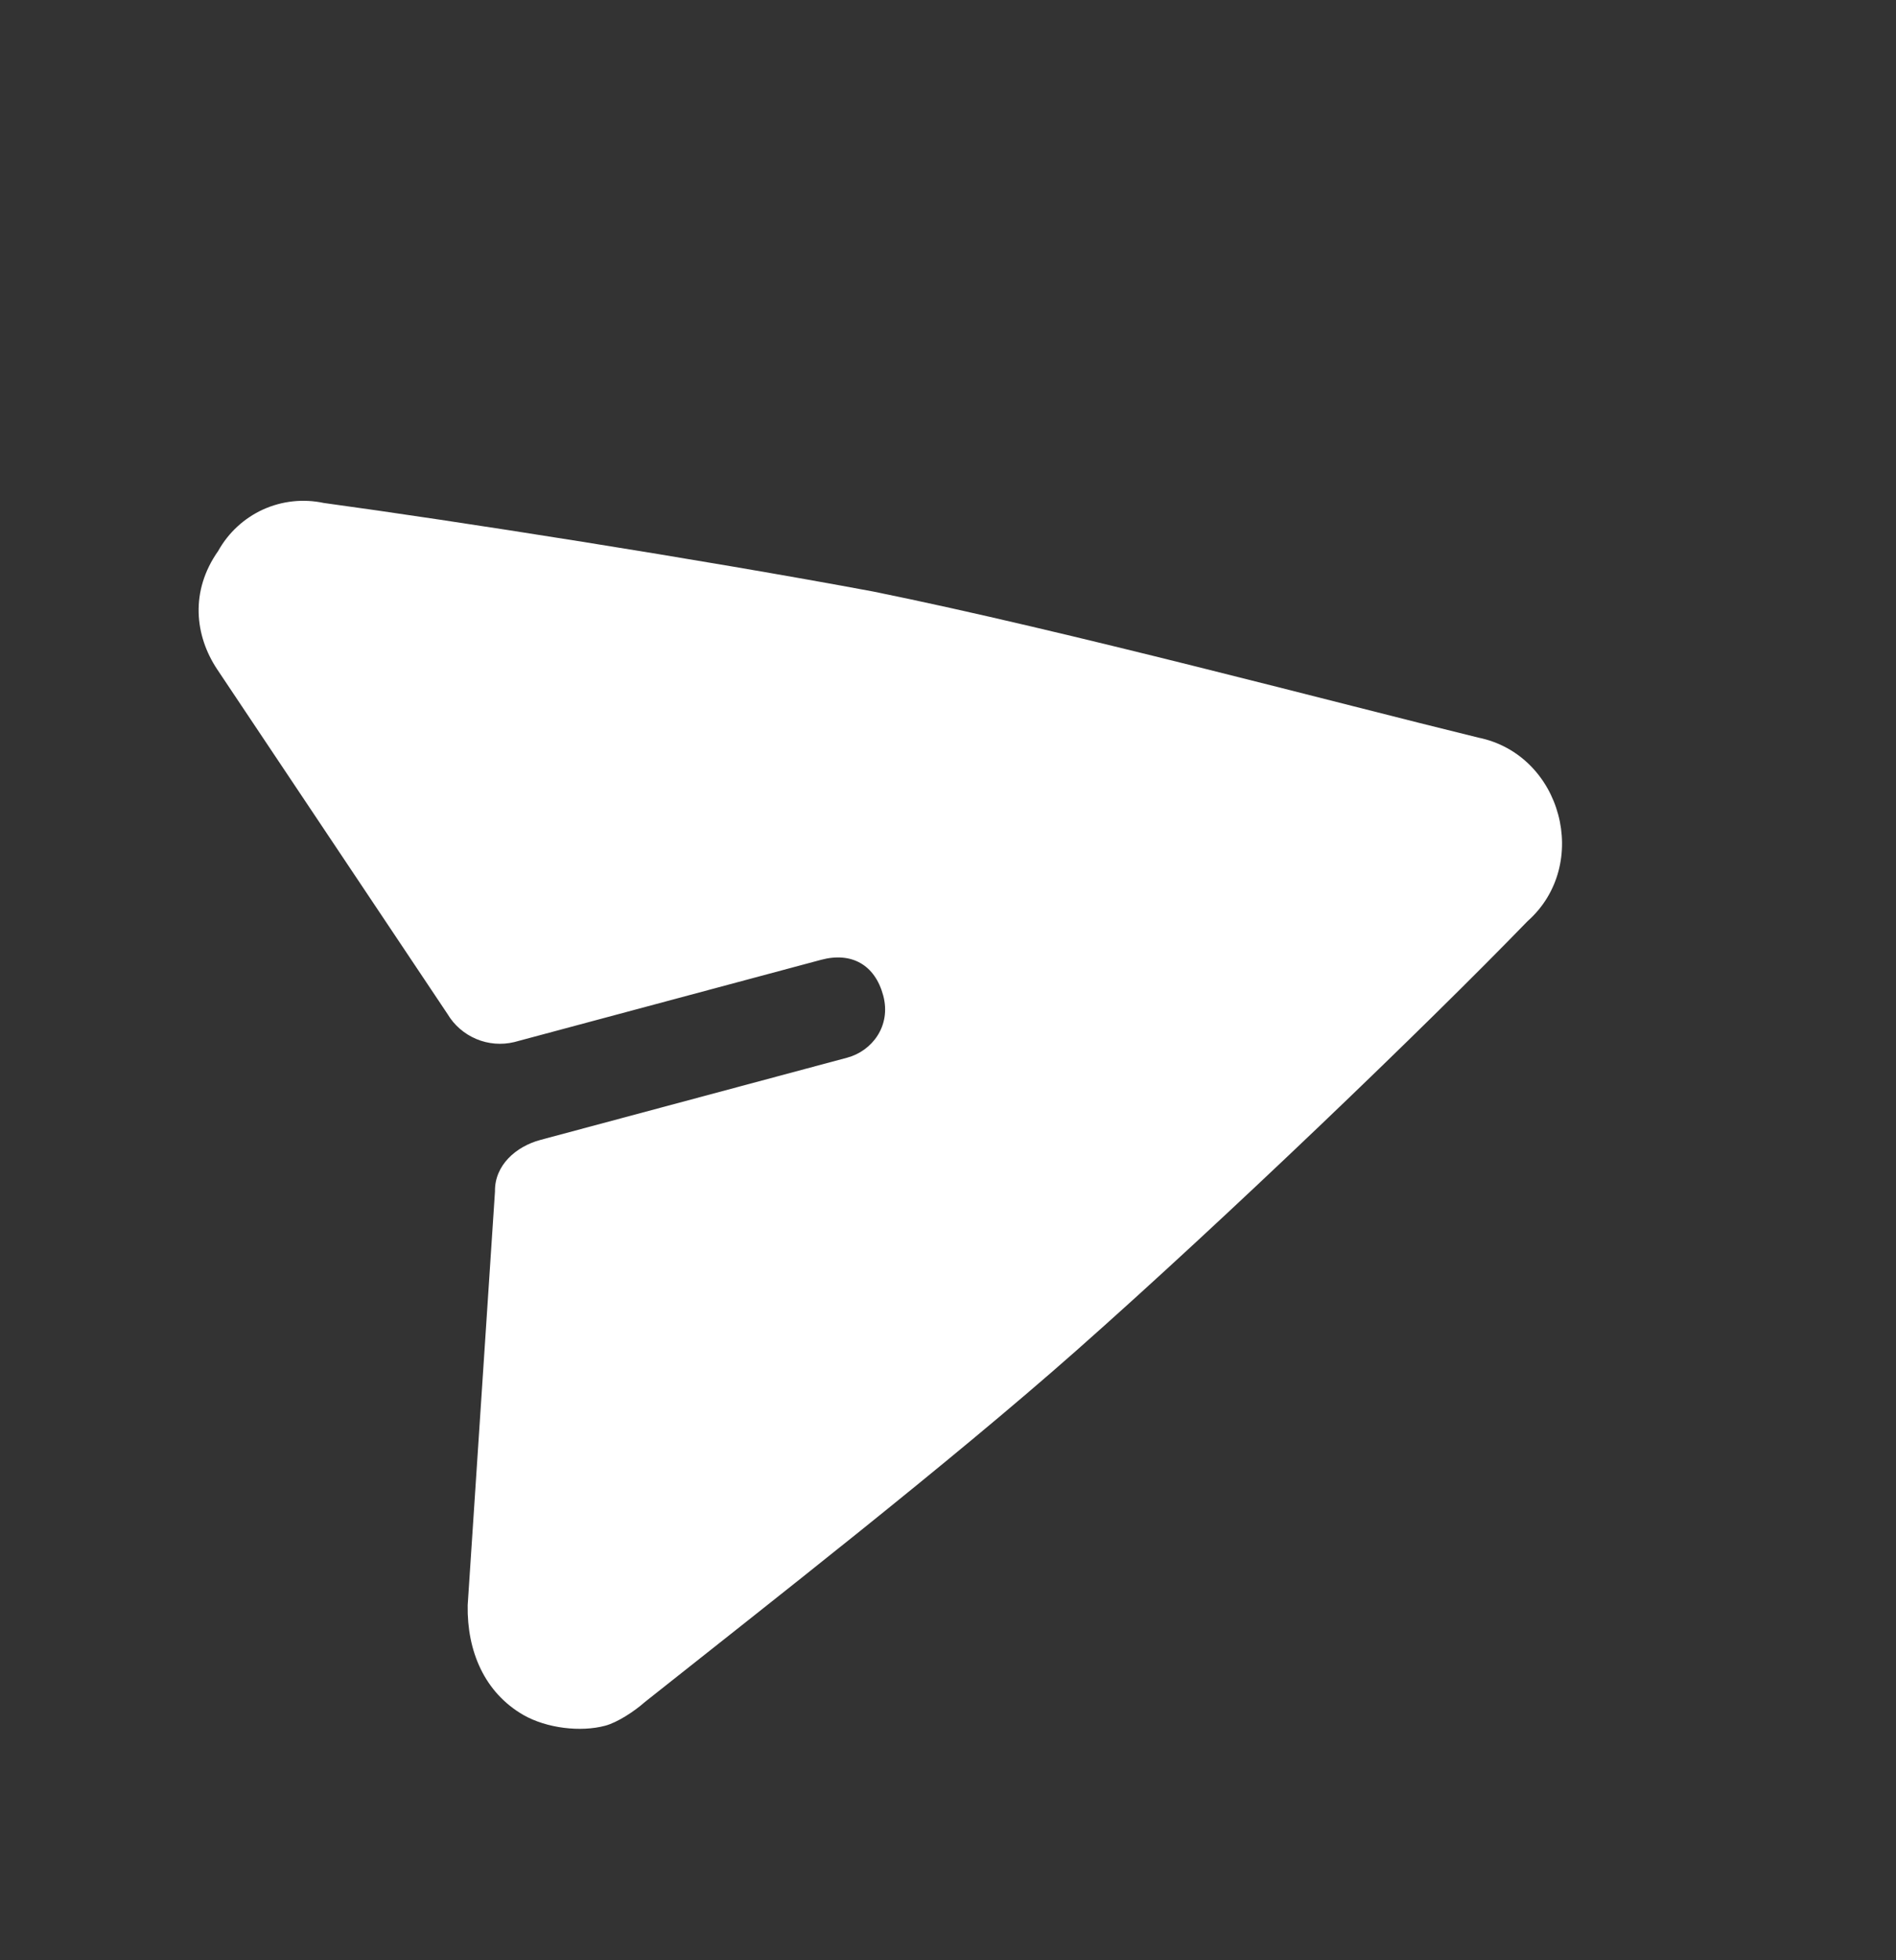 <svg width="30" height="31" viewBox="0 0 30 31" fill="none" xmlns="http://www.w3.org/2000/svg">
<rect x="0" y="0" width="30" height="31" fill="#333333" stroke="none"/>
<g clip-path="url(#clip0_1816_1503)">
<path d="M24.655 12.882C24.811 13.462 24.674 14.121 24.17 14.568C22.54 16.249 19.394 19.269 17.039 21.351C15.019 23.137 12.178 25.35 10.204 26.916C10.036 27.065 9.77 27.239 9.576 27.291C9.187 27.395 8.651 27.332 8.281 27.121C7.667 26.766 7.388 26.115 7.4 25.386L7.832 18.841C7.825 18.428 8.163 18.131 8.551 18.027L13.406 16.726C13.794 16.622 14.105 16.228 13.975 15.743C13.845 15.26 13.476 15.049 12.991 15.179L8.136 16.48C7.936 16.528 7.726 16.511 7.536 16.431C7.346 16.351 7.186 16.213 7.081 16.036L3.435 10.583C3.085 10.056 3.001 9.352 3.453 8.712C3.614 8.423 3.863 8.194 4.163 8.057C4.464 7.921 4.8 7.885 5.123 7.954C7.175 8.233 11.086 8.845 13.824 9.356C16.905 9.982 21.165 11.121 23.392 11.665C24.052 11.799 24.5 12.301 24.655 12.882Z" fill="white"/>
</g>
<defs>
<clipPath id="clip0_1816_1503">
<rect width="24" height="24" fill="white" transform="translate(0.303 7) rotate(-15)"/>
</clipPath>
</defs>
</svg>
